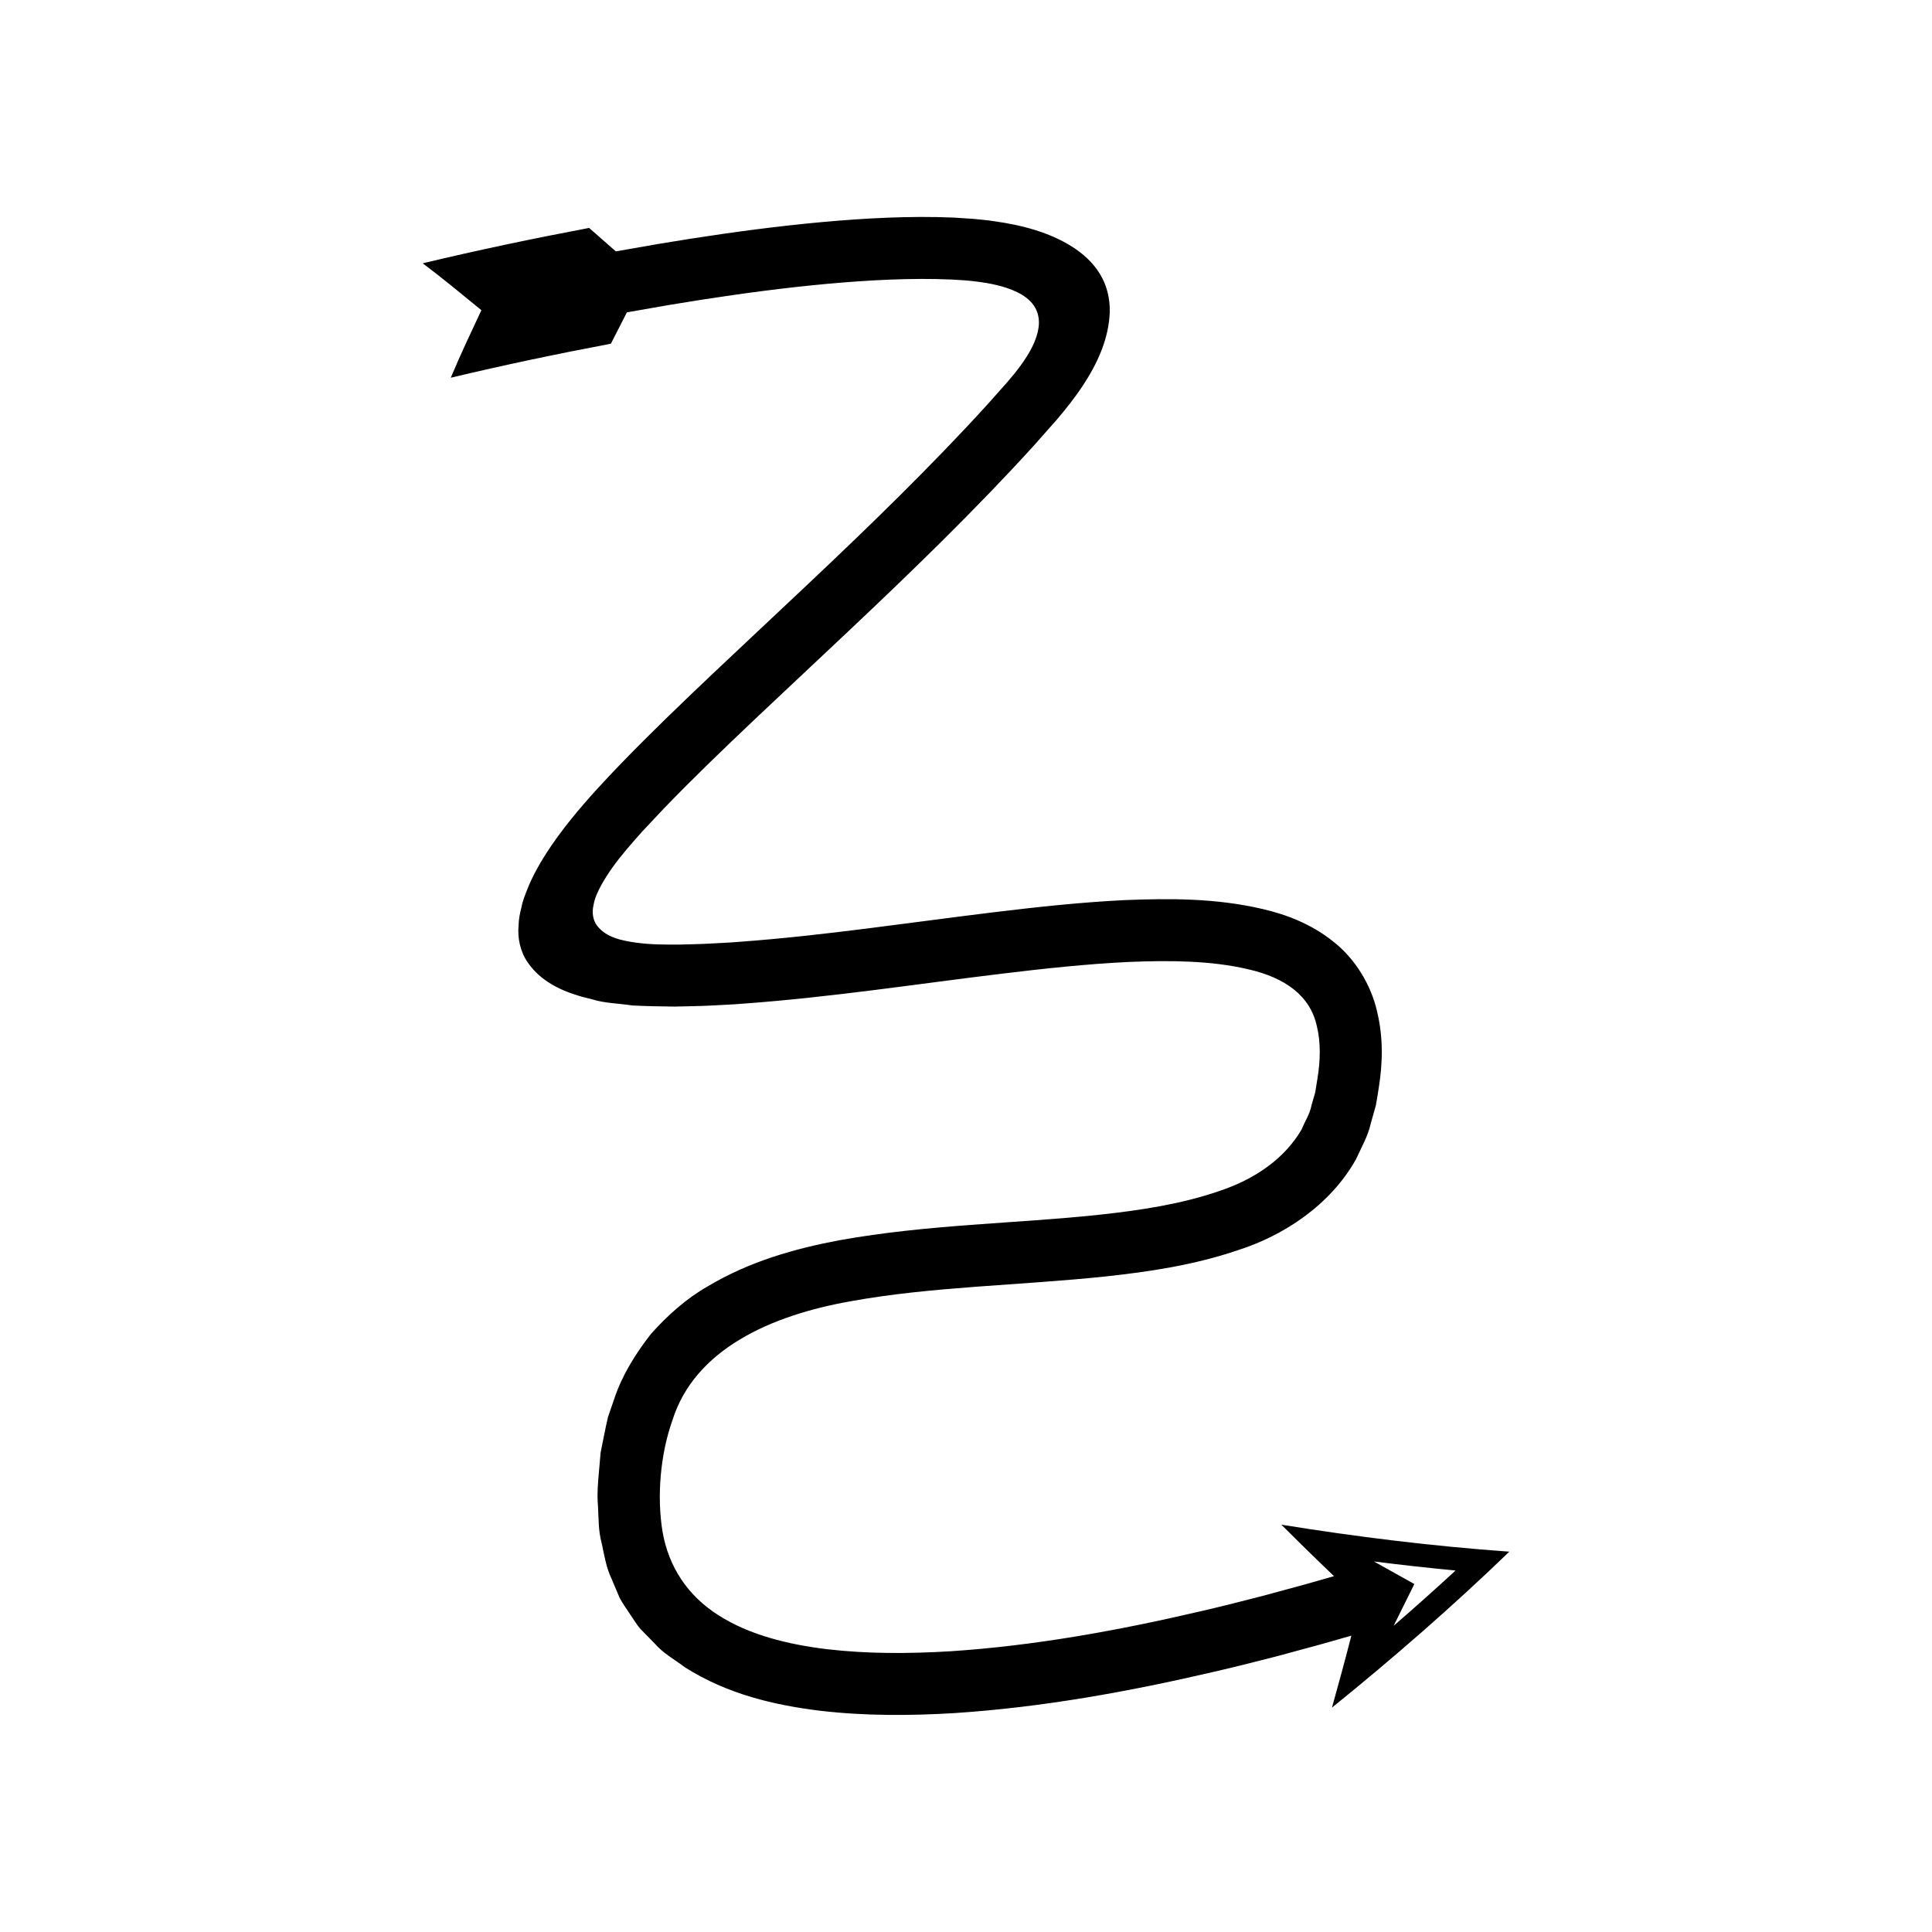 <?xml version="1.0" encoding="UTF-8"?>
<!-- Uploaded to: SVG Repo, www.svgrepo.com, Generator: SVG Repo Mixer Tools -->
<svg fill="#000000" width="800px" height="800px" version="1.1" viewBox="144 144 512 512" xmlns="http://www.w3.org/2000/svg">
 <path d="m497.52 561.7-7.926 2.254-11.148 3.023c-5.457 1.395-10.914 2.805-16.398 4.055-21.898 5.113-44.074 9.121-66.156 10.57-11.016 0.66-22.023 0.703-32.652-0.543-10.562-1.25-20.922-3.891-28.918-9.055-8.023-5.106-13.121-12.707-14.746-22.109-1.523-9.273-0.598-20.391 2.59-29.41 5.894-18.906 26.074-27.895 47.297-31.645 21.484-3.902 44.27-4.133 67.457-6.559 11.609-1.266 23.469-2.981 35.348-7.039 11.707-3.758 24.148-11.695 31.062-23.98 1.406-3.117 3.207-6.184 3.922-9.461l1.363-4.859c0.316-1.586 0.523-3.144 0.781-4.723 0.992-6.242 1.258-13.055-0.445-20.109-1.582-7.07-5.828-14.105-11.727-18.672-5.863-4.656-12.43-7.109-18.66-8.551-12.574-2.914-24.594-2.805-36.355-2.359-11.75 0.578-23.262 1.824-34.676 3.207-22.805 2.773-45.277 6.231-67.566 7.852-2.789 0.246-5.555 0.324-8.332 0.496-2.789 0.152-4.953 0.152-7.461 0.238-4.047 0.02-7.75 0.02-11.605-0.512-3.695-0.527-7.875-1.316-10.289-4.438-1.195-1.52-1.434-3.613-0.996-5.465 0.301-1.898 1.156-3.668 2.059-5.348 1.867-3.356 4.18-6.449 6.652-9.383 1.246-1.512 2.734-3.152 4.266-4.879l5.703-6.07c7.75-8.039 15.918-15.875 24.156-23.688 16.504-15.617 33.367-31.109 49.699-47.332 8.176-8.117 16.207-16.367 24.043-24.984l6.242-7.051c2.246-2.652 4.742-5.762 6.738-8.805 4.109-6.16 7.051-12.797 7.254-19.754 0.086-3.461-0.762-7.047-2.625-10.047-1.836-3.016-4.484-5.375-7.418-7.227-5.887-3.723-13.09-5.664-20.535-6.703-1.844-0.32-3.746-0.418-5.617-0.637l-5.016-0.328c-3.004-0.125-5.996-0.191-8.961-0.176-5.934 0.023-11.801 0.281-17.633 0.68-11.656 0.812-23.172 2.156-34.609 3.793-5.719 0.82-11.418 1.711-17.102 2.664l-11.383 1.988-7.078-6.215c-14.781 2.797-29.262 5.828-44.098 9.375 5.387 4.051 10.438 8.238 15.551 12.426-2.789 5.957-5.633 11.945-8.113 17.898 13.852-3.309 28.242-6.332 42.434-9.016l4.238-8.309 11.16-1.949c5.566-0.934 11.137-1.805 16.711-2.602 11.145-1.594 22.309-2.894 33.41-3.664 5.551-0.379 11.082-0.621 16.555-0.645 2.738-0.016 5.453 0.047 8.145 0.16l3.523 0.215c0.953 0.098 1.914 0.152 2.867 0.289 3.801 0.465 7.633 1.188 11.102 2.867 1.715 0.844 3.34 1.992 4.414 3.594 1.086 1.594 1.48 3.586 1.246 5.488-0.488 3.836-2.562 7.254-4.785 10.34-1.176 1.602-2.258 2.922-3.711 4.598l-5.113 5.746c-7.516 8.262-15.398 16.367-23.414 24.324-16.043 15.938-32.785 31.324-49.422 47.066-8.316 7.883-16.617 15.844-24.703 24.23-6.859 7.172-19.449 20.402-24.352 32.773-0.605 1.586-1.281 3.16-1.559 4.789-0.434 1.605-0.746 3.231-0.781 4.906-0.309 3.269 0.438 6.863 2.391 9.699 3.957 5.766 10.383 8.27 17.137 9.84 3.269 1.027 7.102 1.078 10.652 1.617 3.656 0.203 7.594 0.246 11.137 0.297 3.191-0.094 6.731-0.109 9.637-0.27 2.914-0.176 5.856-0.27 8.75-0.52 23.234-1.699 45.898-5.207 68.383-7.93 11.23-1.359 22.418-2.562 33.457-3.102 10.965-0.461 22.035-0.375 31.723 1.914 9.957 2.234 16.582 7.121 18.293 15.137 1.008 4.035 0.98 8.875 0.152 13.852l-0.602 3.715-0.977 3.367c-0.441 2.363-1.742 4.207-2.574 6.32-4.441 7.691-12.301 13.277-22.152 16.492-9.738 3.344-20.605 5.023-31.641 6.203-22.168 2.363-45.227 2.519-68.719 6.742-11.703 2.203-23.746 5.551-34.898 12.207-5.617 3.195-10.676 7.684-15.109 12.676-4.113 5.266-7.707 11.082-9.734 17.305l-1.602 4.644c-0.391 1.562-0.676 3.133-1.008 4.703l-0.949 4.711-0.41 4.684c-0.285 3.117-0.574 6.223-0.297 9.504 0.207 3.242 0.066 6.445 0.961 9.742 0.719 3.269 1.191 6.57 2.723 9.715l2 4.746c0.77 1.531 1.836 2.934 2.762 4.391 1.008 1.402 1.84 2.969 3.027 4.207l3.609 3.688c2.301 2.641 5.273 4.207 7.957 6.25 11.324 7.184 23.789 10.027 35.754 11.508 12.047 1.41 23.938 1.332 35.676 0.633 23.469-1.547 46.352-5.723 68.859-10.969 5.637-1.285 11.227-2.727 16.82-4.156l11.406-3.094 8.102-2.305c-1.629 6.363-3.352 12.691-5.137 19.07 16.461-13.301 32.168-27.008 47-41.328-20.492-1.465-40.691-3.965-60.426-7.156 4.582 4.566 9.246 9.141 13.965 13.641zm32.223-1.492c-5.371 4.93-10.836 9.836-16.41 14.641l5.481-11.062-10.719-5.988c7.172 0.922 14.379 1.703 21.648 2.41z"/>
</svg>